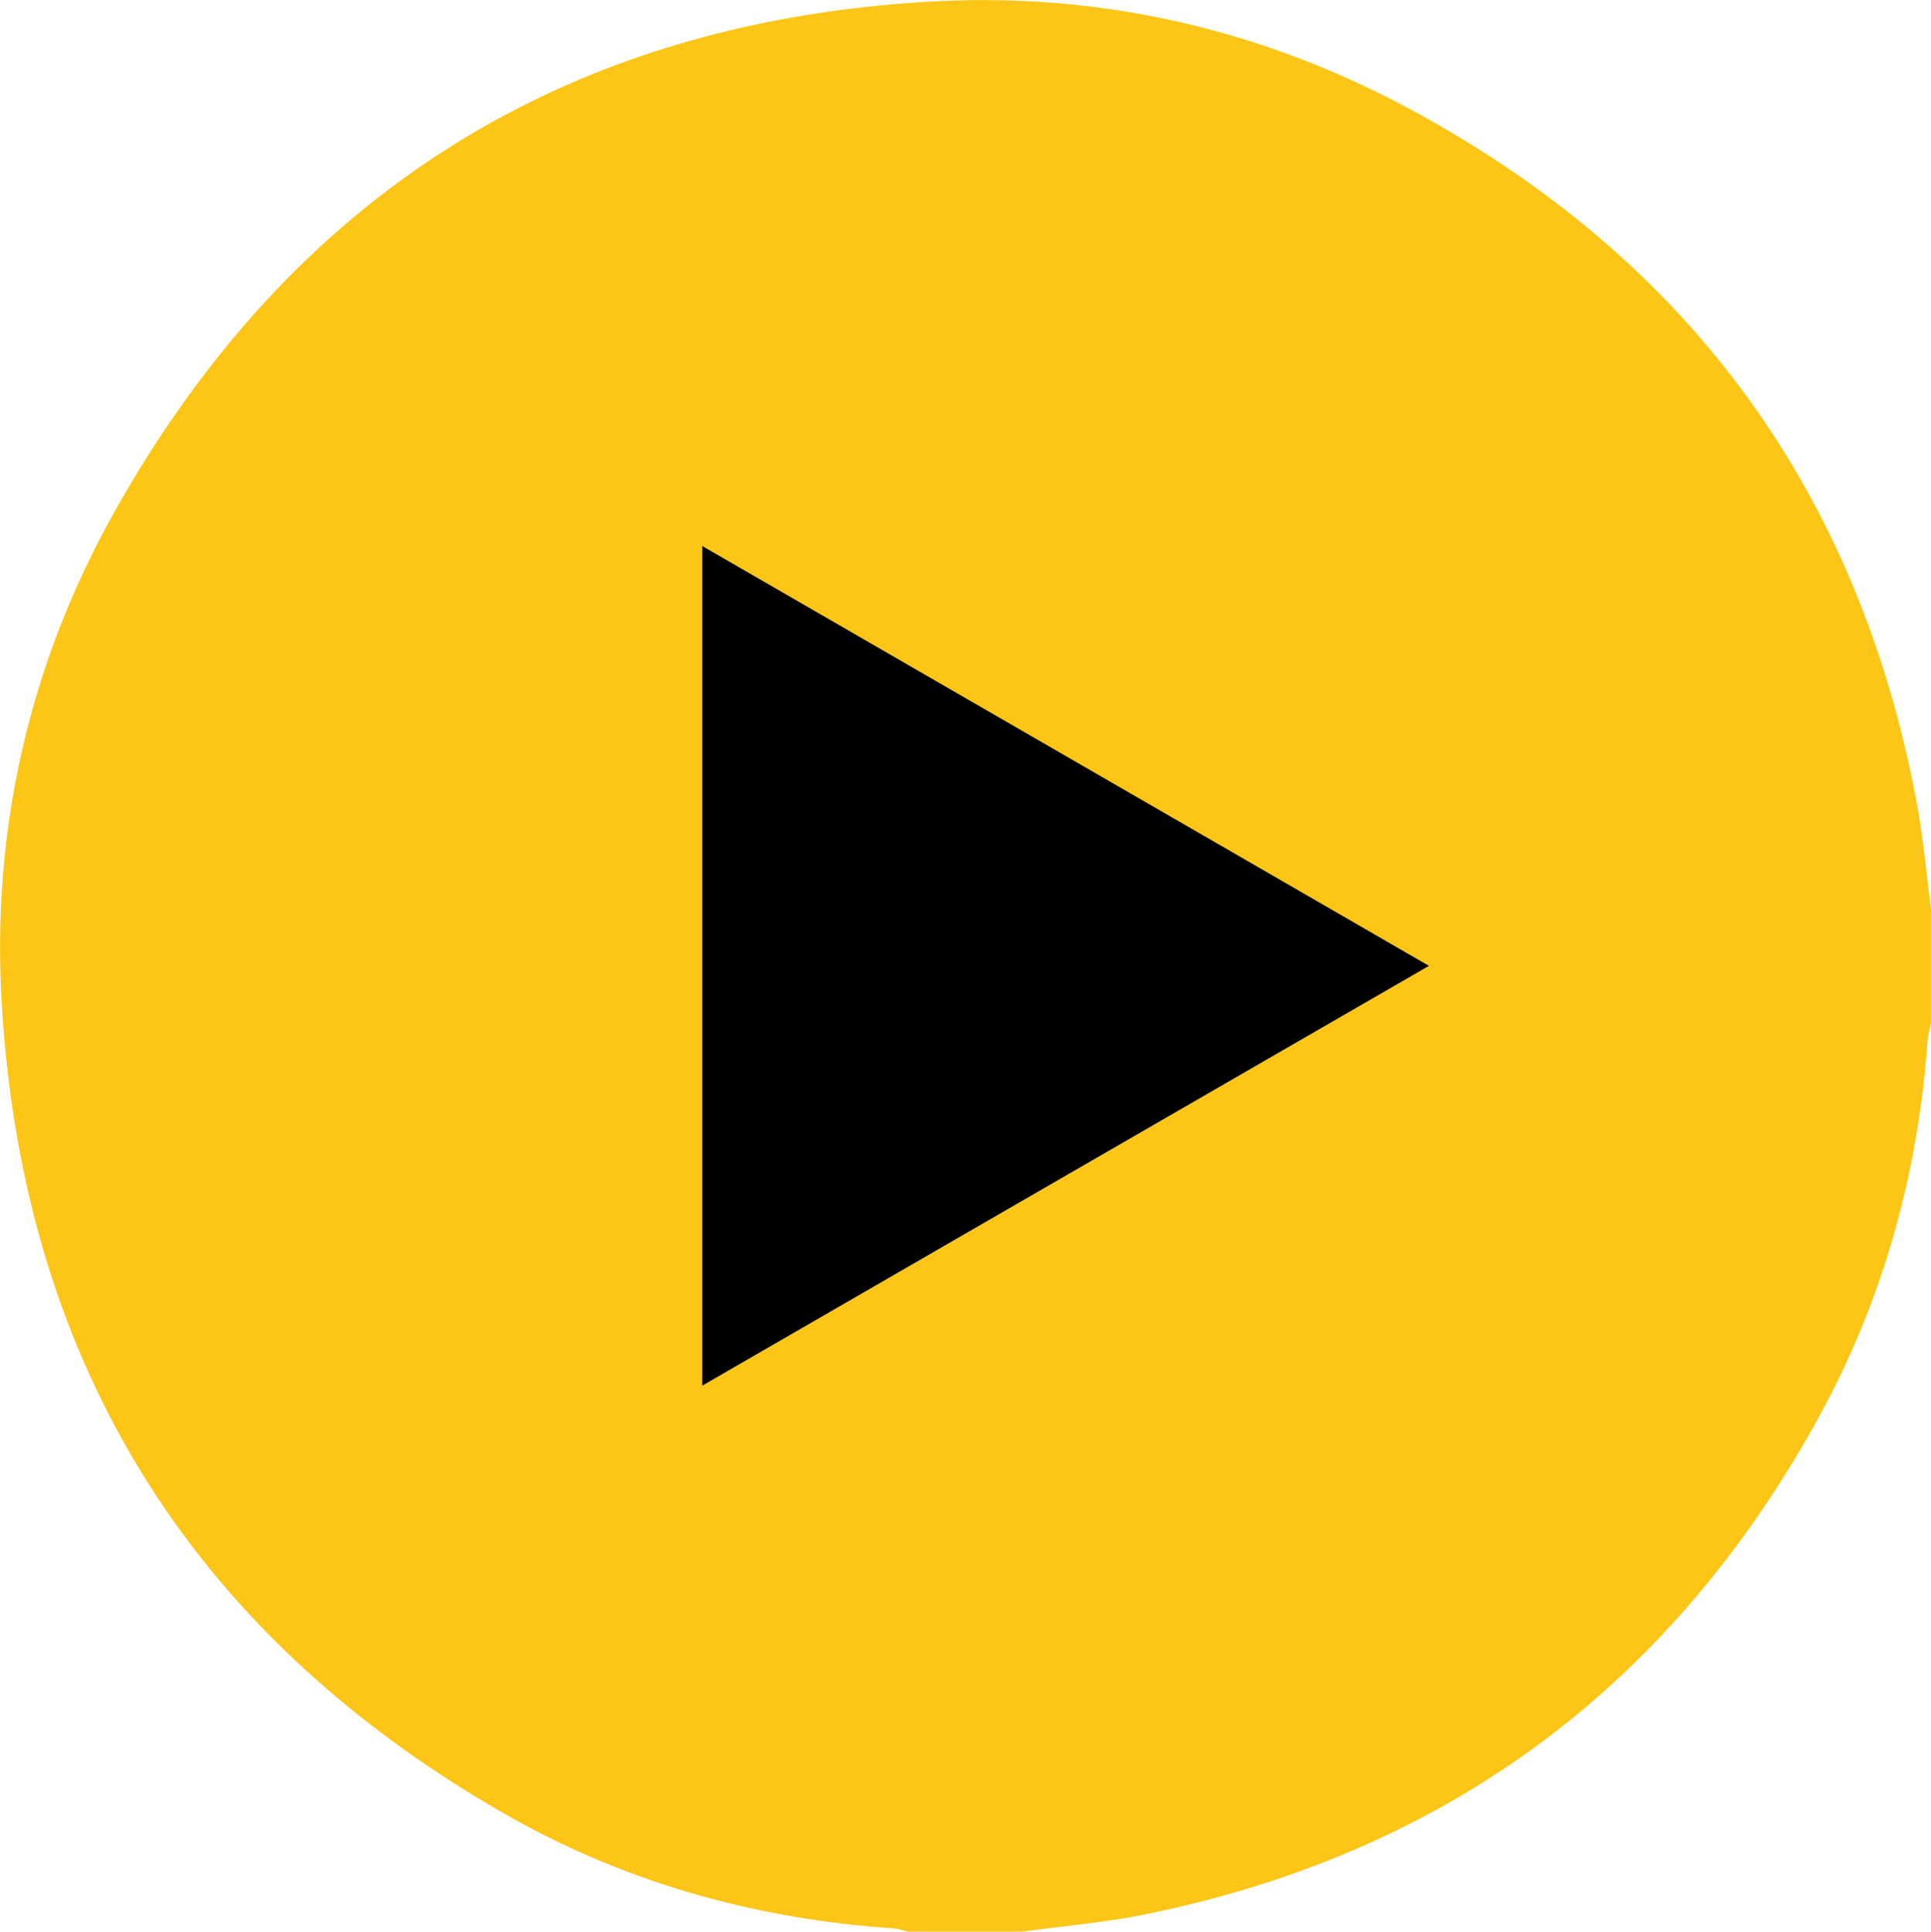 <?xml version="1.0" encoding="UTF-8"?> <!-- Generator: Adobe Illustrator 27.0.0, SVG Export Plug-In . SVG Version: 6.00 Build 0) --> <svg xmlns="http://www.w3.org/2000/svg" xmlns:xlink="http://www.w3.org/1999/xlink" id="Слой_1" x="0px" y="0px" viewBox="0 0 408.9 409" style="enable-background:new 0 0 408.9 409;" xml:space="preserve"> <style type="text/css"> .st0{fill:#FDC617;} </style> <g> <path class="st0" d="M216.4,409c-8,0-16,0-24,0c-1-0.2-2-0.6-3.1-0.7c-28.5-1.9-55.6-9.3-80.6-23.2C41.7,347.4,5.1,289.9,0.4,213 c-2.3-36.9,5.7-72.2,23.7-104.4c37.5-67,95-103.5,171.8-108.2c36.9-2.3,72,5.8,104.5,23.7c57.7,31.7,92.9,80.1,105.3,144.9 c1.5,7.8,2.2,15.7,3.2,23.6c0,8,0,16,0,24c-0.2,1.1-0.6,2.3-0.7,3.4c-2,28.5-9.5,55.5-23.3,80.5c-31.8,57.6-80.1,92.8-144.8,105.3 C232.3,407.2,224.3,407.9,216.4,409z M148.7,293.4c51.5-29.7,102.4-59.1,153.9-88.9c-51.7-29.8-102.6-59.2-153.9-88.9 C148.7,175.1,148.7,233.9,148.7,293.4z"></path> </g> <polygon points="148.7,115.6 148.7,293.4 302.6,204.5 "></polygon> </svg> 